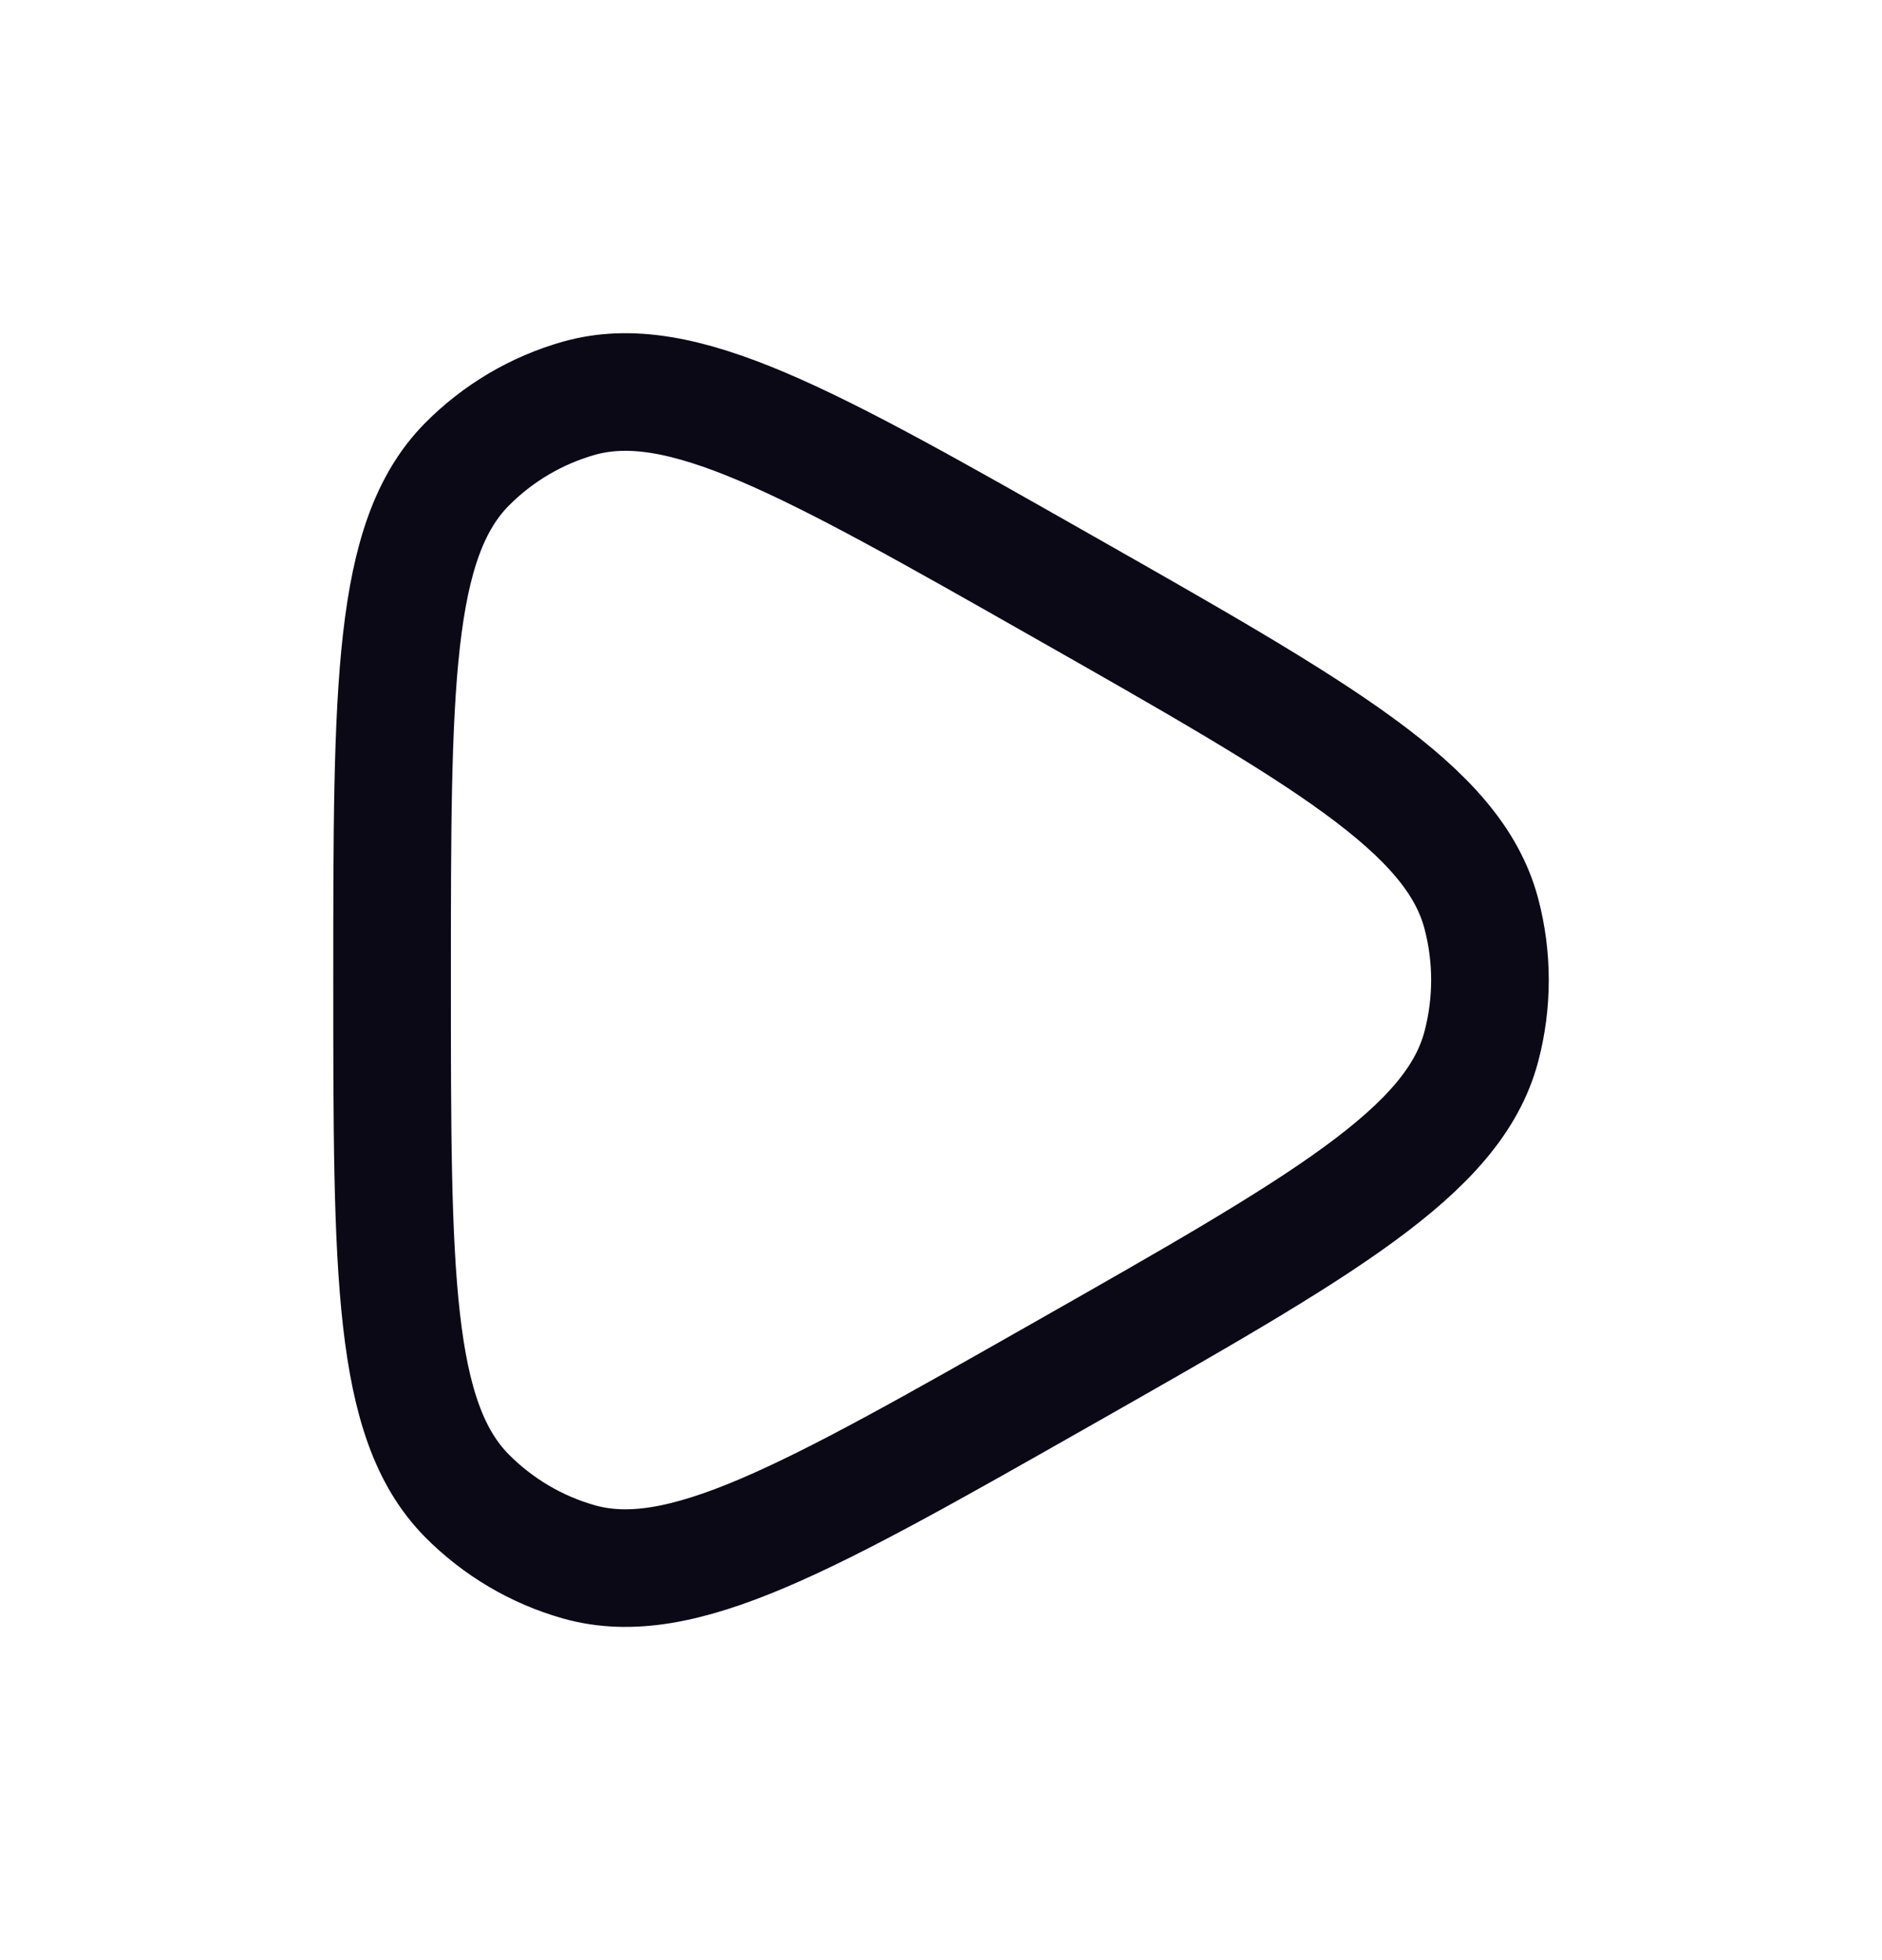 <svg width="24" height="25" viewBox="0 0 24 25" fill="none" xmlns="http://www.w3.org/2000/svg">
<path d="M18.891 13.346C18.537 14.689 16.867 15.638 13.526 17.536C10.296 19.371 8.681 20.288 7.38 19.92C6.842 19.767 6.352 19.478 5.956 19.079C5 18.114 5 16.243 5 12.5C5 8.757 5 6.886 5.956 5.921C6.352 5.522 6.842 5.233 7.38 5.08C8.681 4.712 10.296 5.629 13.526 7.464C16.867 9.362 18.537 10.311 18.891 11.654C19.037 12.208 19.037 12.792 18.891 13.346Z" stroke="#0A0915" stroke-width="1.5" stroke-linejoin="round"/>
</svg>
